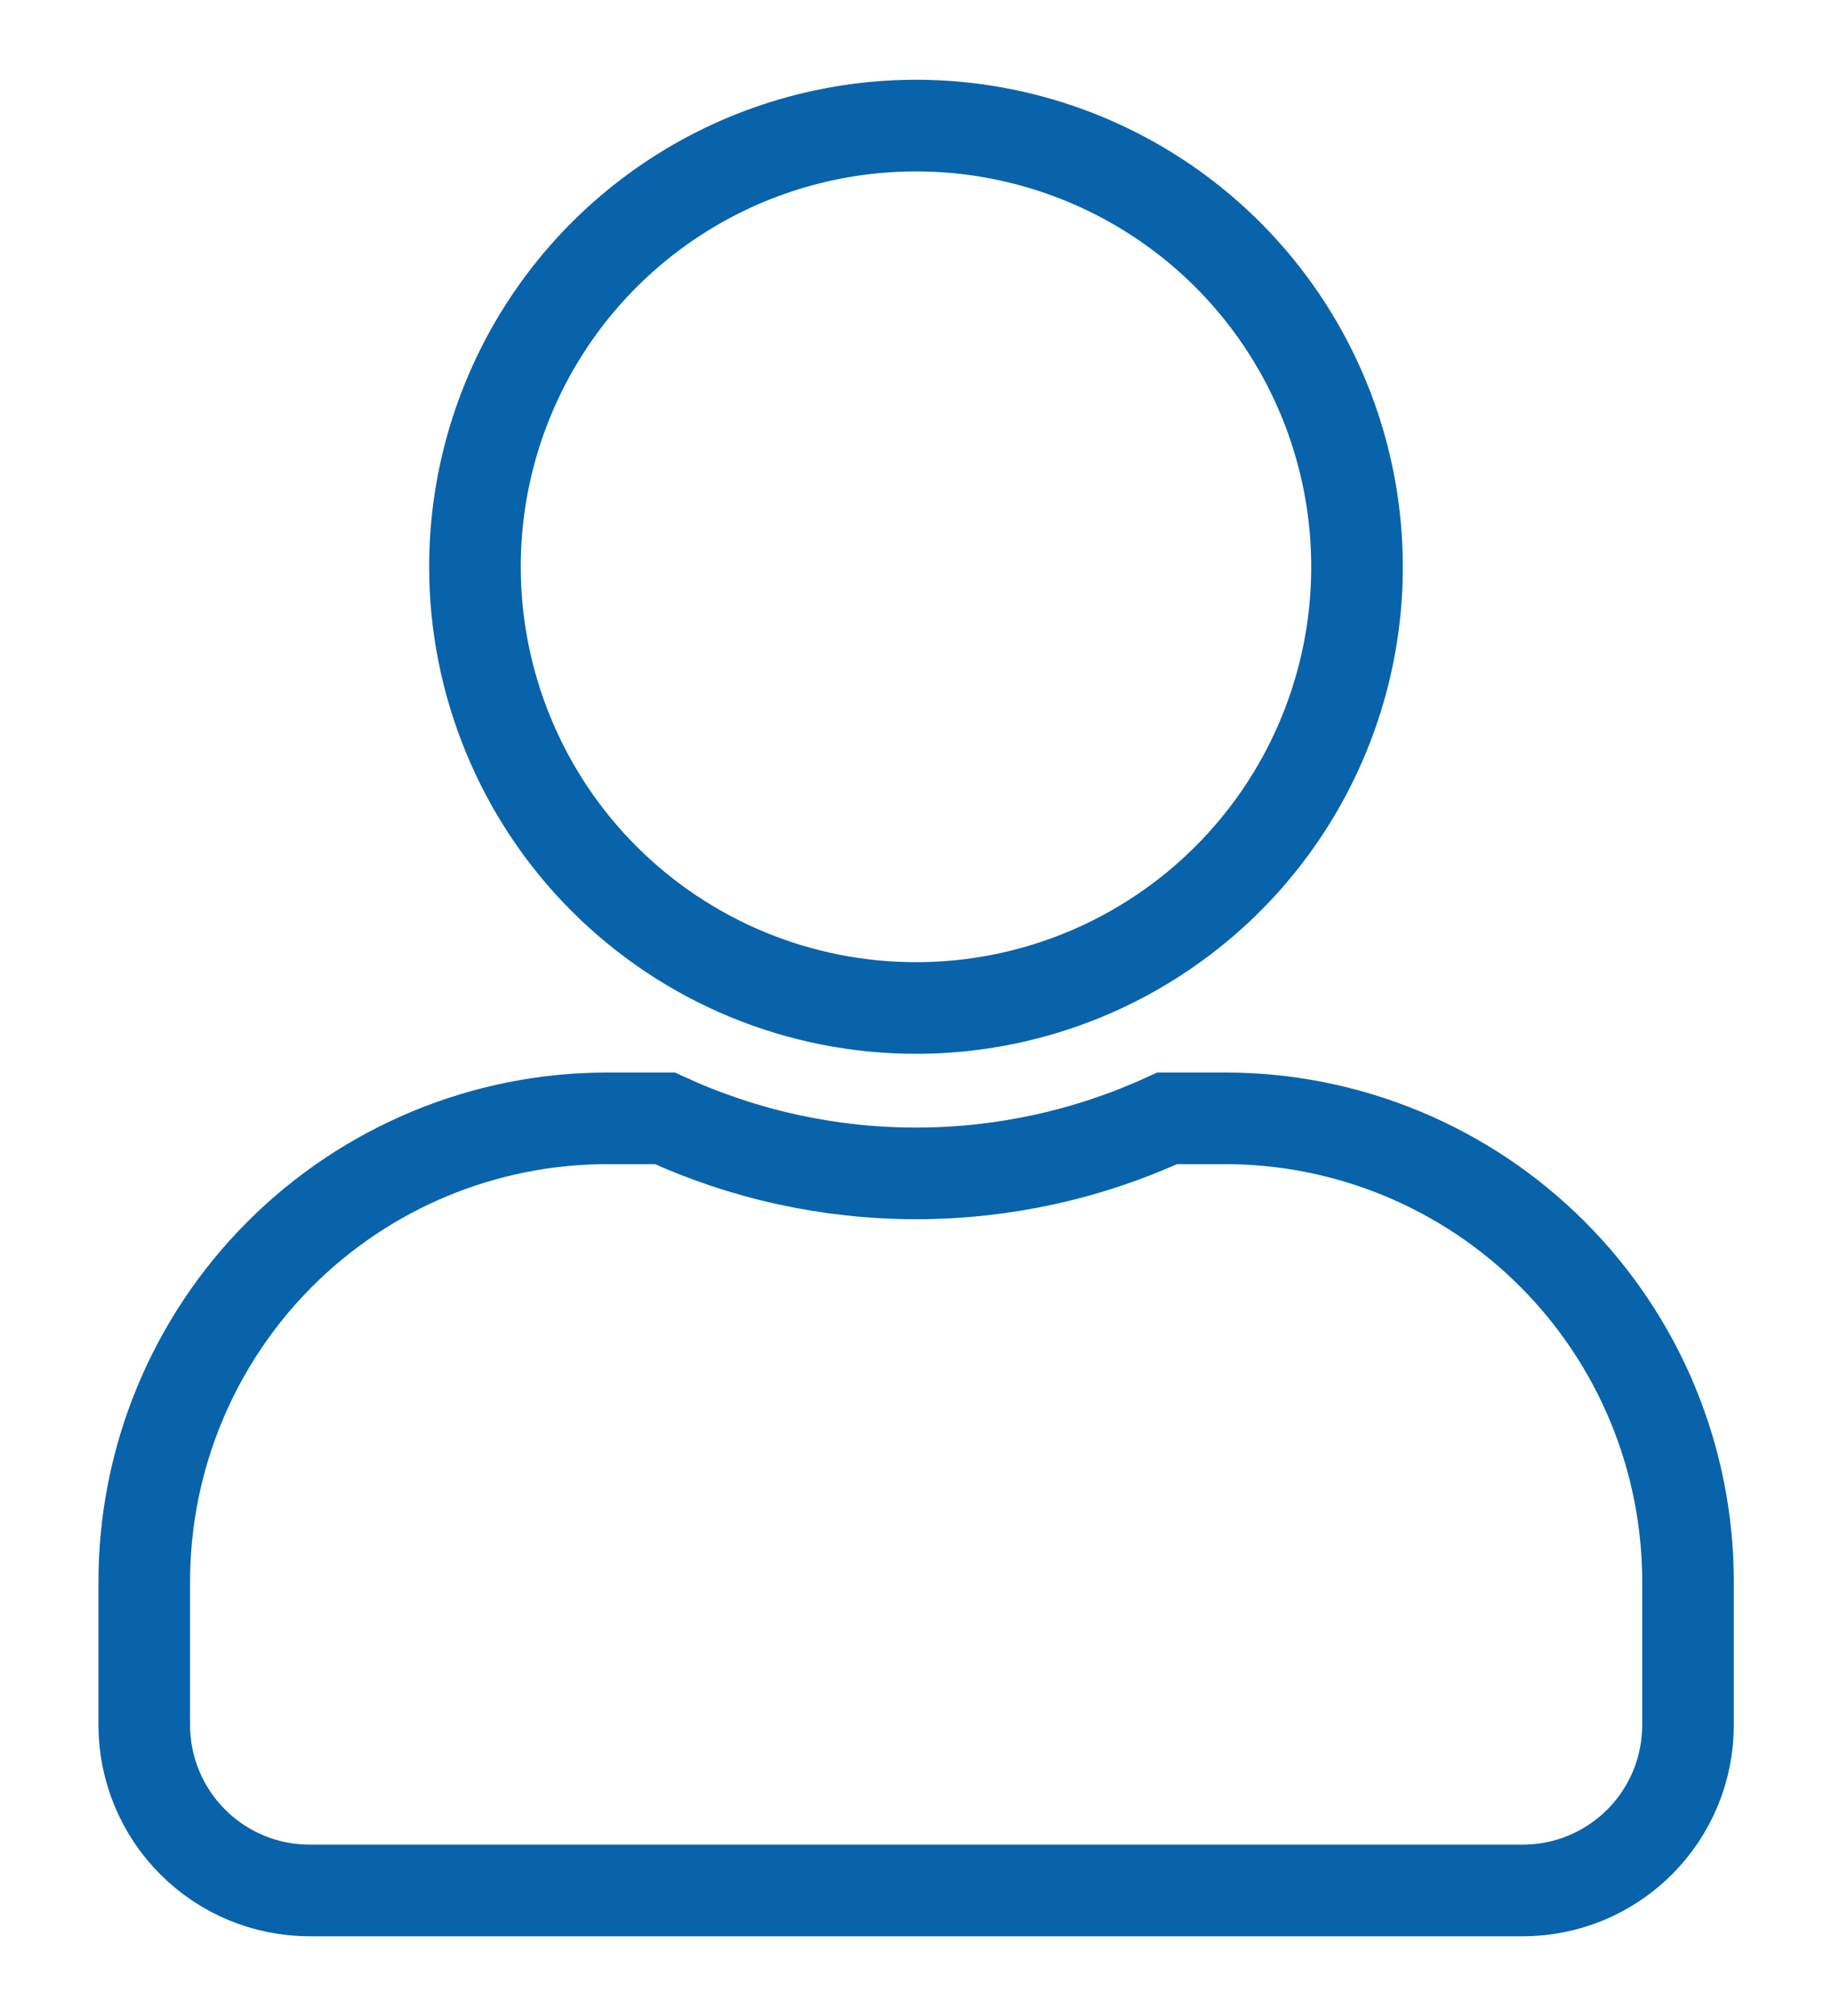<svg width="20" height="22" viewBox="0 0 20 22" fill="none" xmlns="http://www.w3.org/2000/svg">
<path d="M10 11C10.952 11 11.883 10.718 12.675 10.188C13.467 9.659 14.084 8.907 14.448 8.028C14.813 7.148 14.908 6.18 14.722 5.246C14.536 4.312 14.078 3.454 13.404 2.78C12.731 2.107 11.873 1.649 10.939 1.463C10.005 1.277 9.037 1.373 8.157 1.737C7.277 2.102 6.525 2.719 5.996 3.511C5.467 4.303 5.185 5.234 5.185 6.186C5.185 6.818 5.31 7.444 5.552 8.028C5.794 8.613 6.148 9.143 6.595 9.59C7.043 10.037 7.573 10.392 8.158 10.634C8.742 10.876 9.368 11 10 11ZM13.37 12.204H12.742C11.882 12.6 10.947 12.805 10 12.805C9.053 12.805 8.118 12.6 7.258 12.204H6.63C5.289 12.204 4.004 12.737 3.056 13.685C2.108 14.633 1.575 15.919 1.575 17.26L1.575 18.825C1.575 19.303 1.765 19.763 2.104 20.101C2.442 20.44 2.901 20.63 3.38 20.63H16.62C16.857 20.631 17.092 20.584 17.312 20.494C17.531 20.403 17.731 20.27 17.899 20.102C18.067 19.934 18.2 19.735 18.291 19.516C18.382 19.296 18.428 19.061 18.428 18.824V17.26C18.428 16.595 18.297 15.938 18.043 15.324C17.789 14.711 17.416 14.153 16.946 13.684C16.477 13.214 15.919 12.842 15.305 12.588C14.692 12.334 14.034 12.203 13.37 12.204Z" stroke="#0863AA"/>
</svg>
